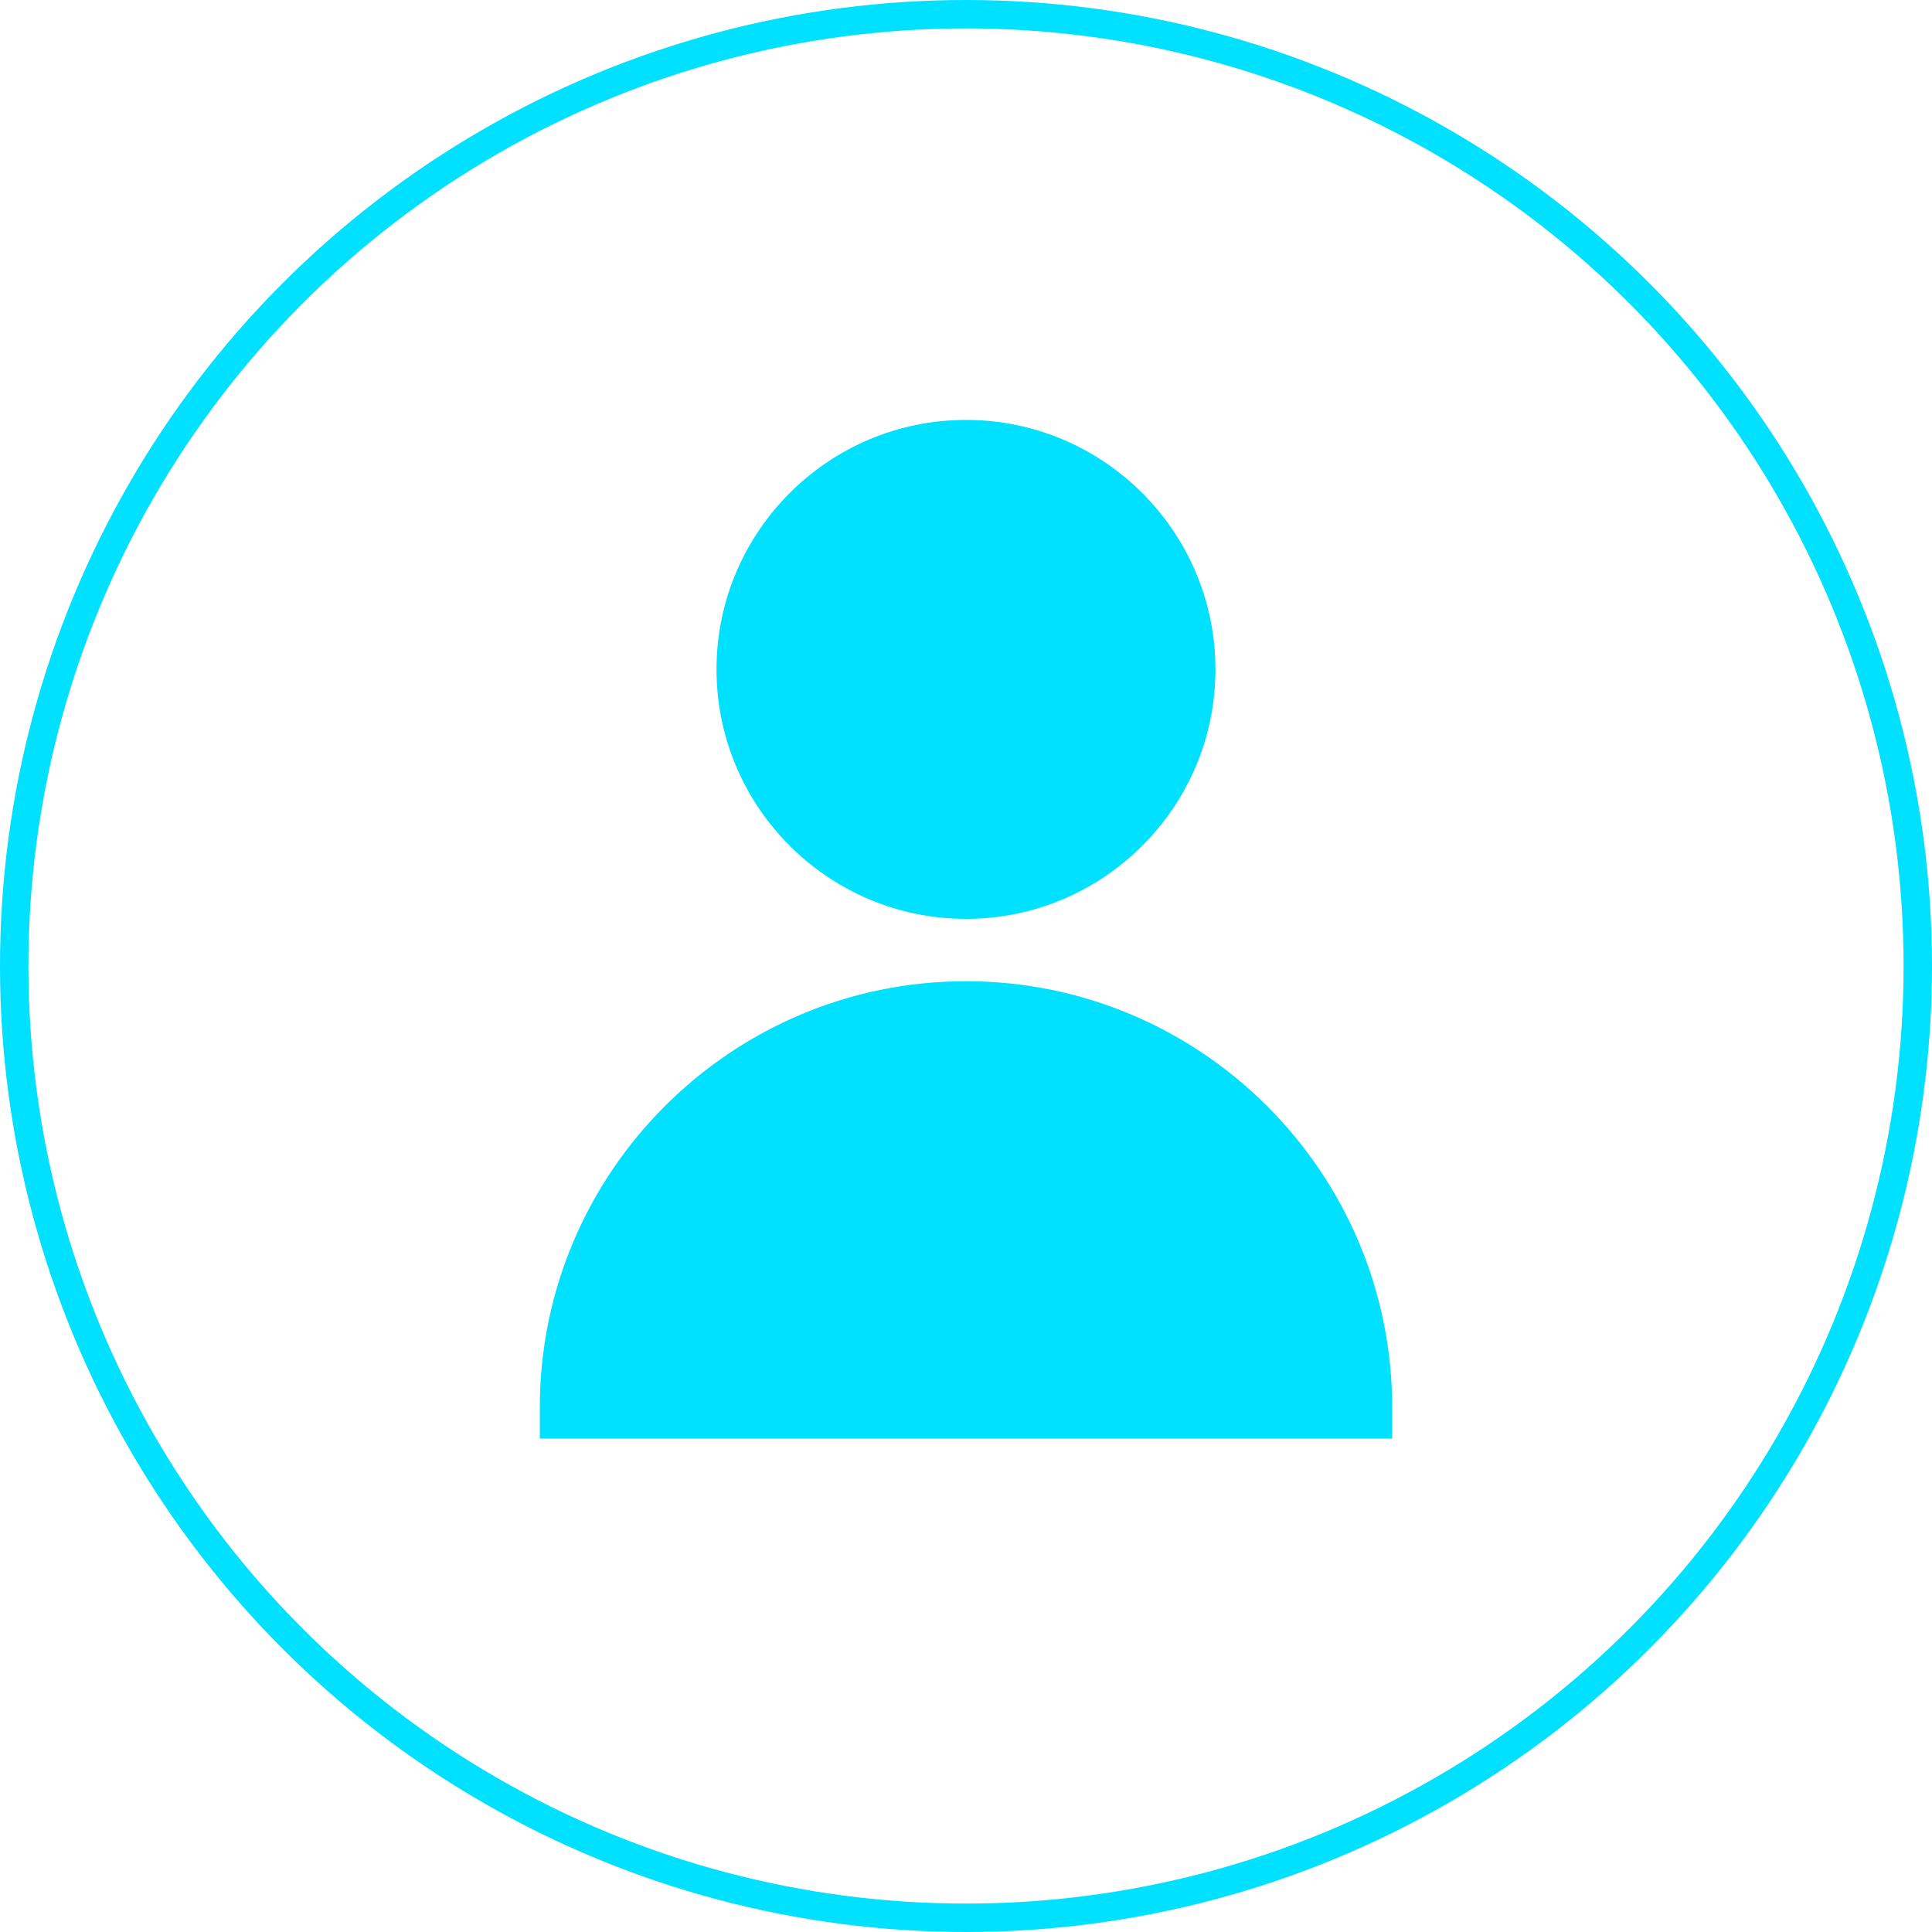 <svg width="68" height="68" viewBox="0 0 68 68" fill="none" xmlns="http://www.w3.org/2000/svg">
<circle cx="34" cy="34" r="33.5" stroke="#00E0FF"/>
<path d="M34 14.78C29.158 14.78 25.219 18.719 25.219 23.561C25.219 28.402 29.158 32.341 34 32.341C38.841 32.341 42.78 28.402 42.78 23.561C42.78 18.719 38.841 14.78 34 14.78Z" fill="#00E0FF"/>
<path d="M34 34.536C25.729 34.536 19 41.265 19 49.536V50.634H49V49.536C49 41.265 42.271 34.536 34 34.536Z" fill="#00E0FF"/>
</svg>
